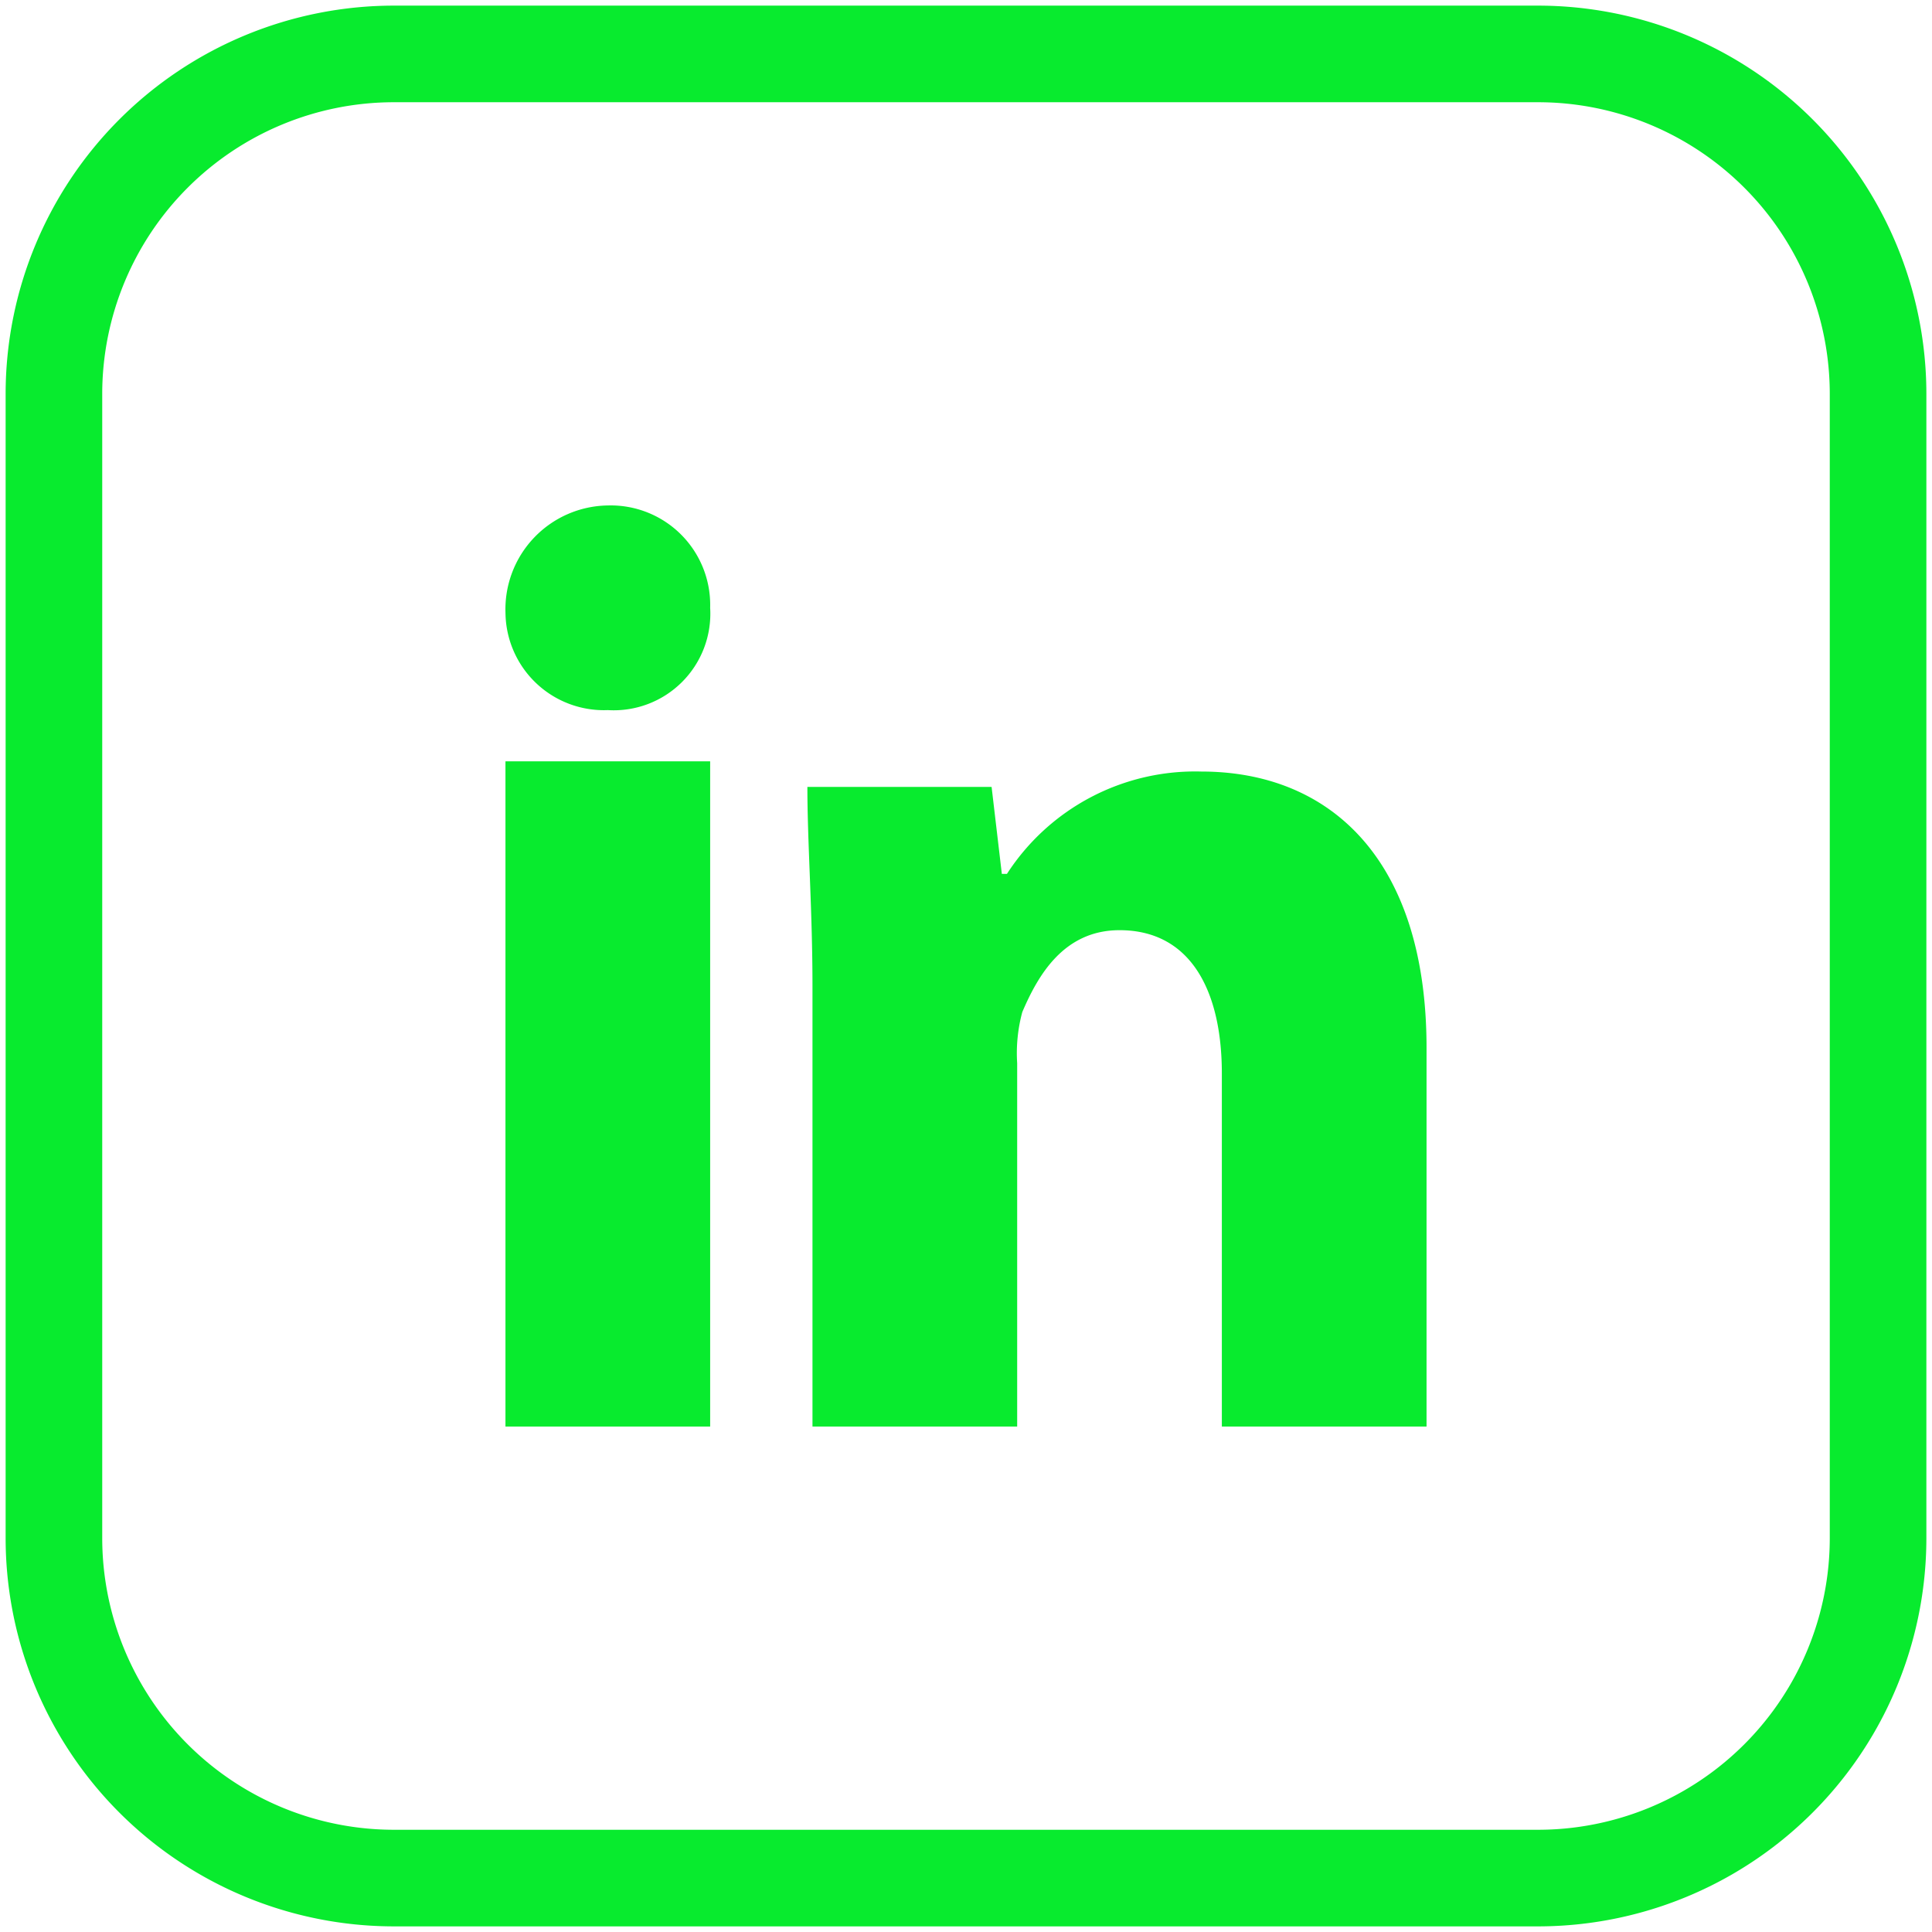 <svg xmlns="http://www.w3.org/2000/svg" xmlns:xlink="http://www.w3.org/1999/xlink" width="80" height="80" viewBox="0 0 80 80">
  <defs>
    <clipPath id="clip-path">
      <rect id="Rectangle_15" data-name="Rectangle 15" width="80" height="80" fill="rgba(0,0,0,0)" stroke="rgba(0,0,0,0)" stroke-width="1"/>
    </clipPath>
  </defs>
  <g id="Group_14" data-name="Group 14" clip-path="url(#clip-path)">
    <path id="Path_39" data-name="Path 39" d="M27.221,22.982a4,4,0,0,1-4.237,4.237,4.075,4.075,0,0,1-4.238-4.025,4.3,4.3,0,0,1,4.238-4.449,4.119,4.119,0,0,1,4.237,4.237" transform="translate(2.185 2.185)" fill="#08eb2e" stroke="rgba(0,0,0,0)" stroke-width="1"/>
    <rect id="Rectangle_13" data-name="Rectangle 13" width="8.476" height="27.545" transform="translate(20.93 31.525)" fill="#08eb2e" stroke="rgba(0,0,0,0)" stroke-width="1"/>
    <path id="Path_40" data-name="Path 40" d="M46.257,28.613a9.28,9.28,0,0,0-8.051,4.237h-.212l-.424-3.6H29.942c0,2.331.211,5.086.211,8.264V55.734h8.476V40.691a6.526,6.526,0,0,1,.212-2.119c.635-1.483,1.695-3.39,4.026-3.39,2.966,0,4.237,2.542,4.237,5.933V55.734H55.58V40.055c0-7.84-4.026-11.442-9.323-11.442" transform="translate(3.49 3.335)" fill="#08eb2e" stroke="rgba(0,0,0,0)" stroke-width="1"/>
    <path id="Path_41" data-name="Path 41" d="M14.083,0H61.451A14.083,14.083,0,0,1,75.534,14.083V61.451A14.083,14.083,0,0,1,61.451,75.534H14.083A14.083,14.083,0,0,1,0,61.451V14.083A14.083,14.083,0,0,1,14.083,0Z" transform="translate(2.233 2.233)" fill="rgba(0,0,0,0)" stroke="#08eb2e" stroke-linecap="round" stroke-width="4"/>
  </g>
</svg>
